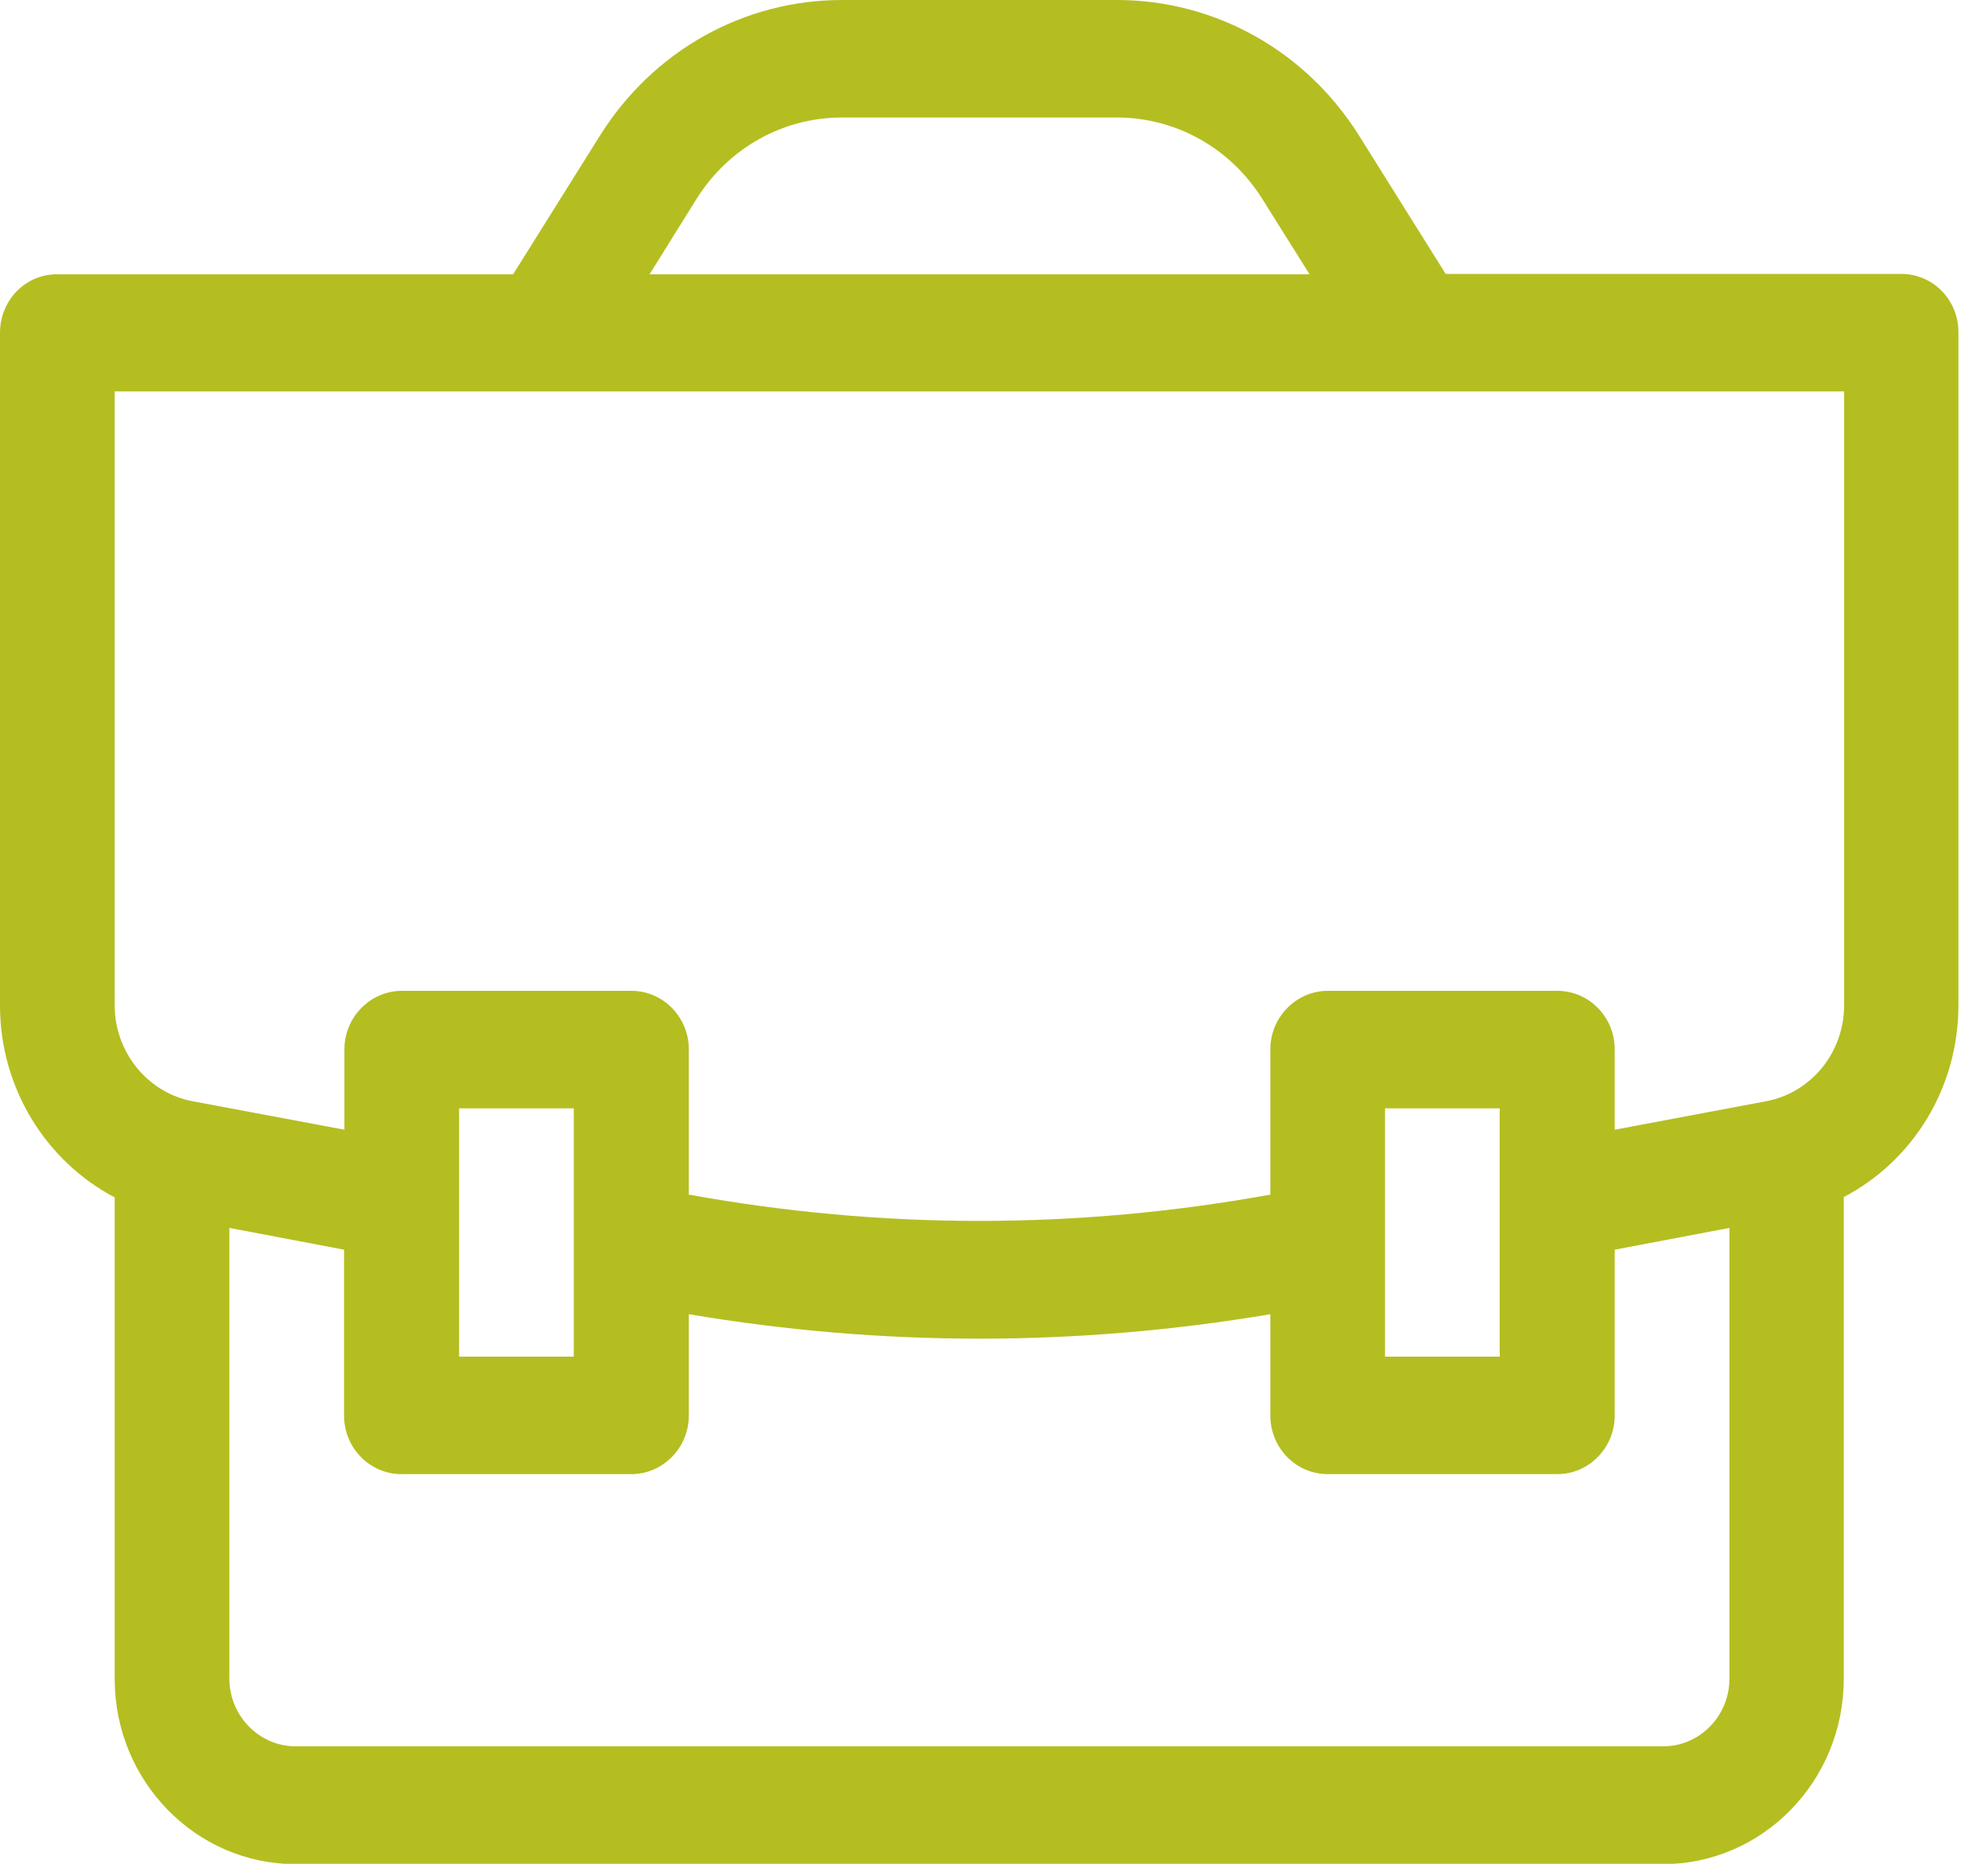 <svg width="64" height="60" viewBox="0 0 64 60" fill="none" xmlns="http://www.w3.org/2000/svg">
<g clip-path="url(#clip0_1_3168)">
<path d="M59.368 32.36C59.368 33.884 58.306 35.182 56.85 35.453L51.983 36.368V33.782C51.983 32.744 51.159 31.897 50.132 31.897H42.748C41.731 31.897 40.896 32.744 40.896 33.782V38.457C34.686 39.586 28.385 39.586 22.175 38.457V33.782C22.175 32.744 21.351 31.897 20.324 31.897H12.939C11.923 31.897 11.088 32.744 11.088 33.782V36.368L6.21 35.453C4.753 35.182 3.692 33.873 3.692 32.36V12.601H59.368V32.36ZM44.588 43.673V35.679H48.28V43.673H44.588ZM14.78 43.673V35.679H18.472V43.673H14.78ZM55.676 54.038C55.676 55.246 54.716 56.218 53.542 56.218H9.518C8.344 56.218 7.384 55.235 7.384 54.038V39.529L11.076 40.23V45.57C11.076 46.609 11.901 47.456 12.928 47.456H20.324C21.34 47.456 22.175 46.609 22.175 45.57V42.307C28.397 43.357 34.663 43.357 40.896 42.307V45.57C40.896 46.609 41.72 47.456 42.748 47.456H50.132C51.148 47.456 51.983 46.609 51.983 45.57V40.23L55.676 39.529V54.038ZM22.424 6.402C23.451 4.765 25.201 3.782 27.11 3.782H35.95C37.858 3.782 39.609 4.765 40.636 6.402L42.16 8.83H20.911L22.424 6.402ZM61.208 8.818H46.541L43.741 4.347C42.025 1.626 39.112 0 35.95 0C34.674 0 28.397 0 27.11 0C23.948 0 21.035 1.626 19.319 4.358L16.519 8.83H1.852C0.824 8.818 0 9.665 0 10.715V32.371C0 35.025 1.479 37.384 3.692 38.547V54.05C3.692 57.335 6.3 60.011 9.518 60.011H53.53C56.748 60.011 59.356 57.335 59.356 54.05V38.536C61.581 37.373 63.048 35.025 63.048 32.36V10.715C63.06 9.665 62.236 8.818 61.208 8.818Z" fill="#B4BE21"/>
</g>
<defs>
<clipPath id="clip0_1_3168">
<rect width="63.06" height="60" fill="white"/>
</clipPath>
</defs>
</svg>
